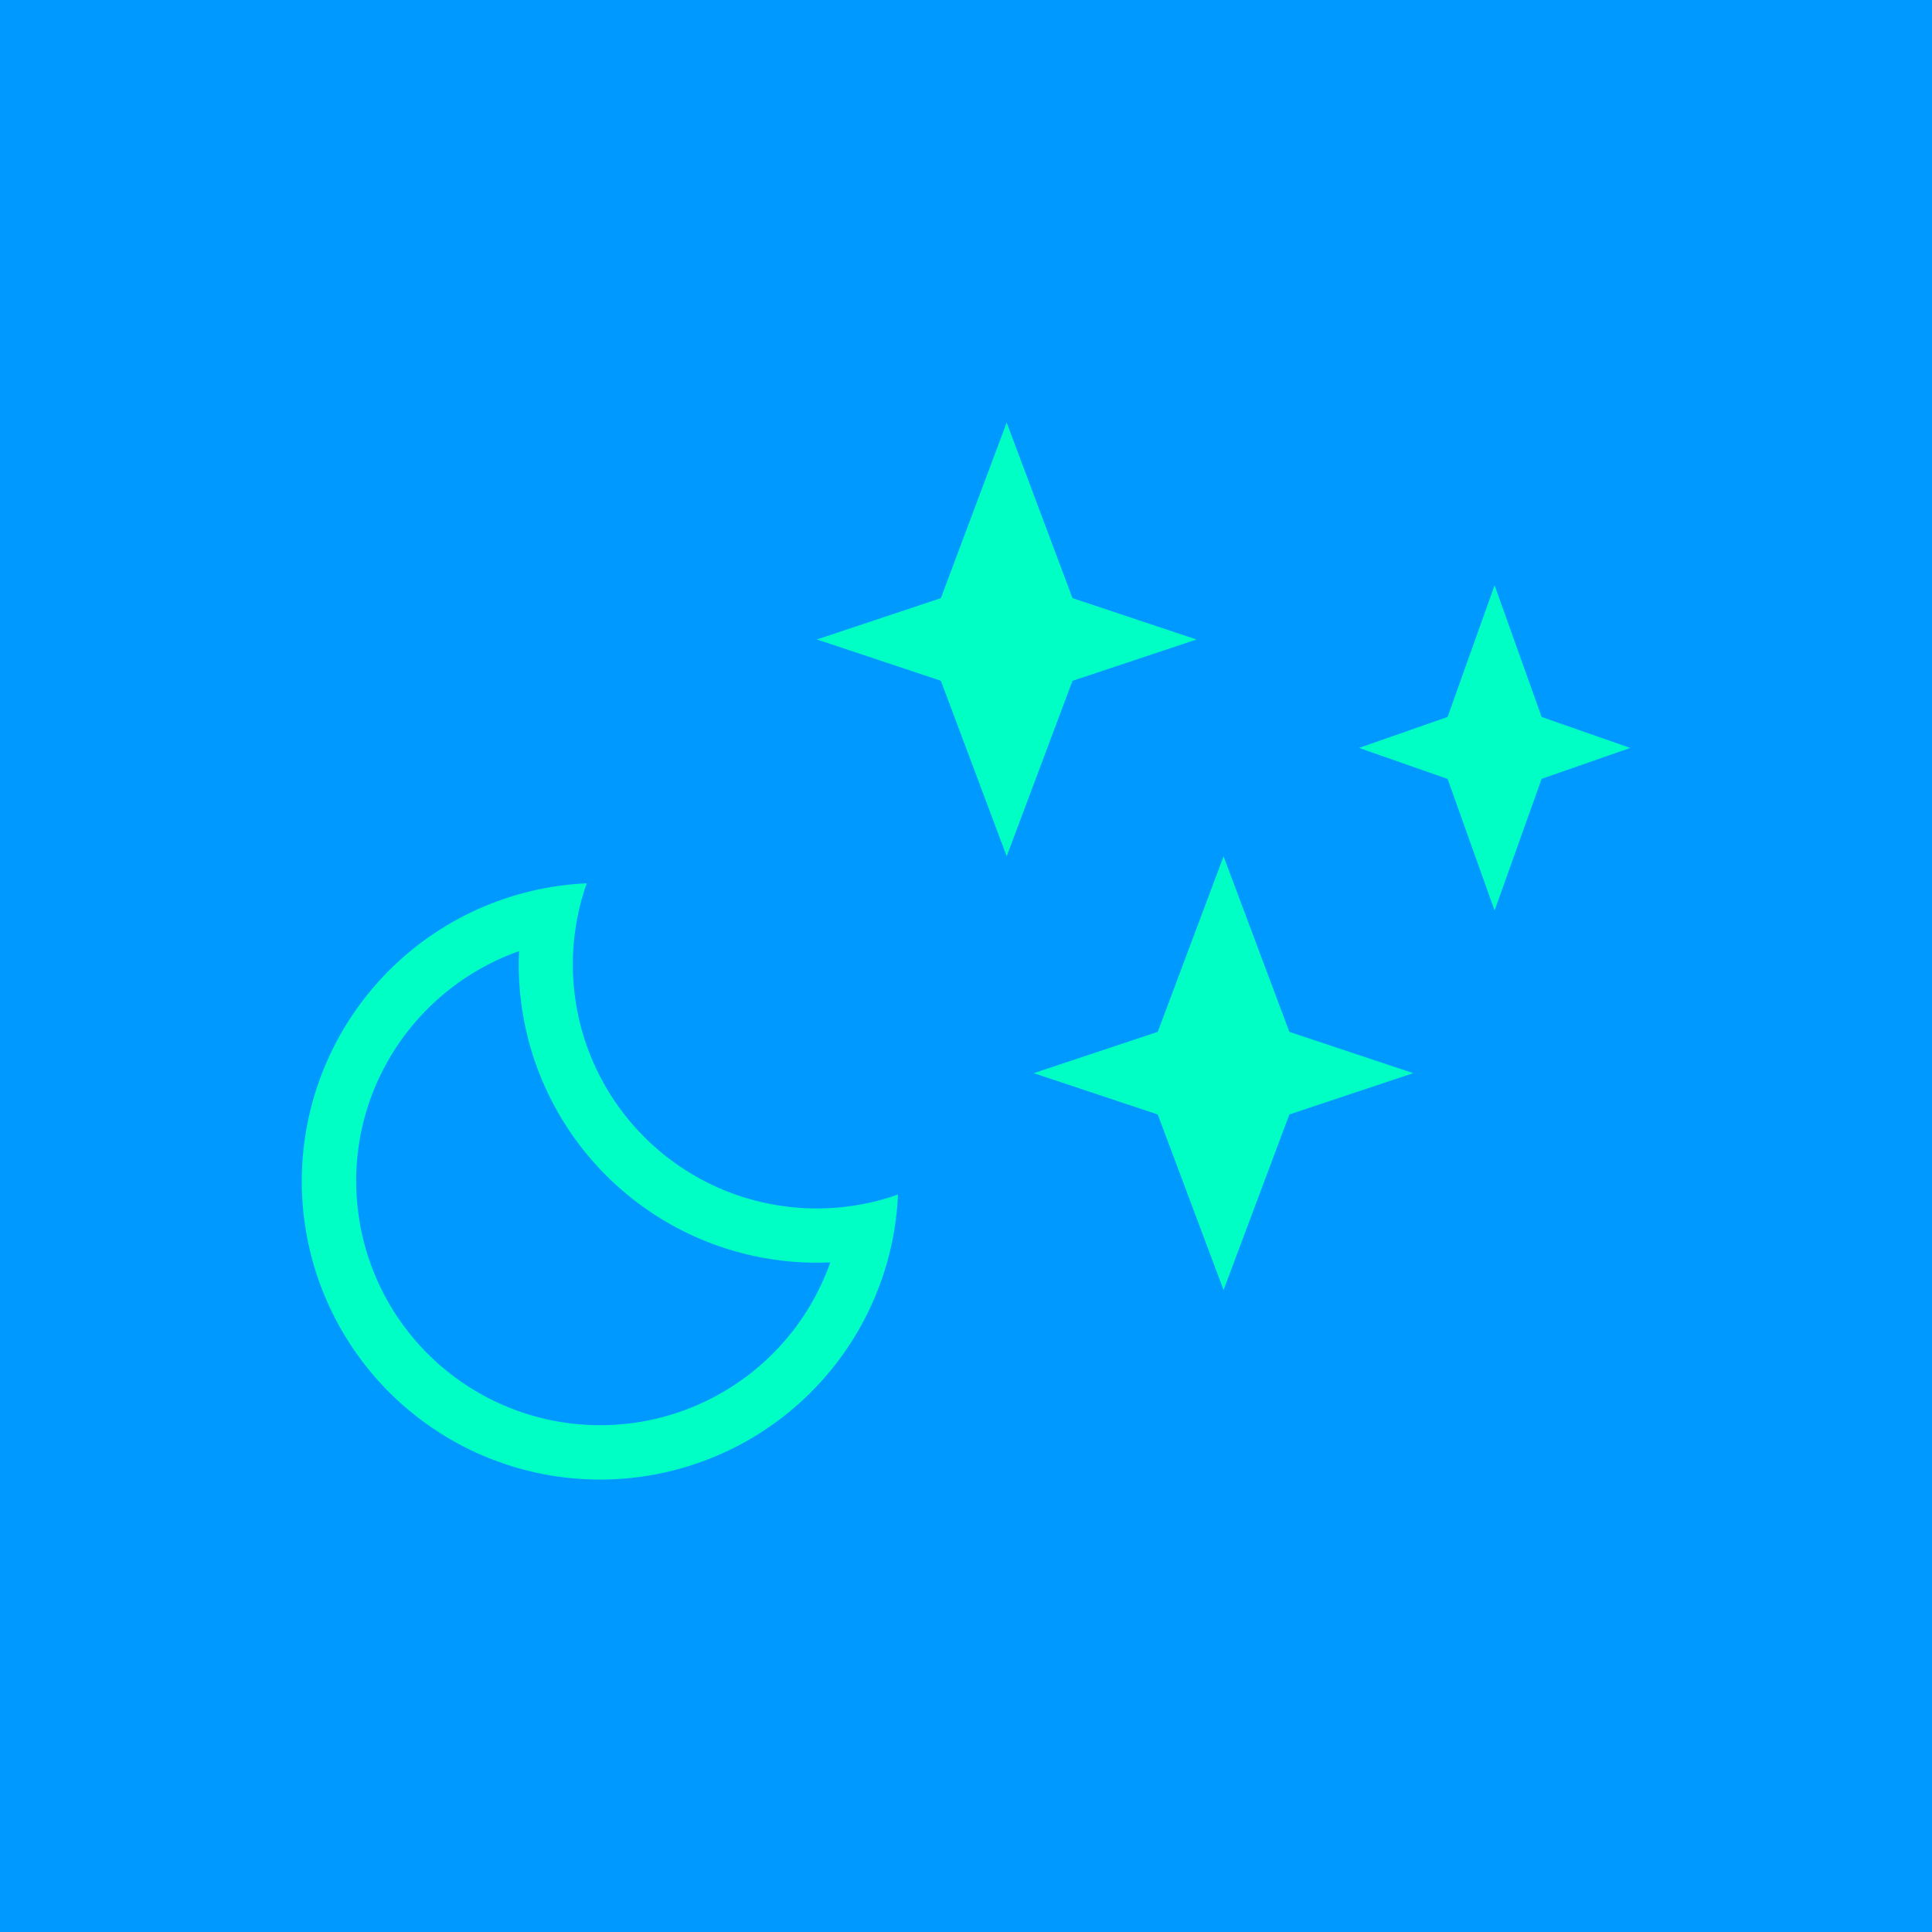 <svg xmlns="http://www.w3.org/2000/svg" viewBox="0 0 32 32"><path fill="#09F" d="M0 0h32v32H0z"/><path fill="#00FFC4" d="M17.764 11.276l-1.09 2.907-1.09-2.907-2.053-.684 2.053-.685L16.674 7l1.09 2.907 2.053.685-2.053.684zm3.592 5.815l-1.09-2.908-1.09 2.908-2.053.684 2.053.684 1.09 2.908 1.09-2.908 2.052-.684-2.052-.684zm-6.625 3.675c.079-.315.127-.643.142-.98a4.041 4.041 0 0 1-5.155-5.155 4.94 4.94 0 1 0 5.013 6.134v.001zm-8.832-1.2c0-1.76 1.127-3.259 2.698-3.812a4.938 4.938 0 0 0 5.155 5.155A4.041 4.041 0 0 1 5.9 19.566zm19.635-7.691l1.466.513-1.466.512-.779 2.181-.778-2.18-1.467-.513 1.467-.513.778-2.181.779 2.18z"/></svg>